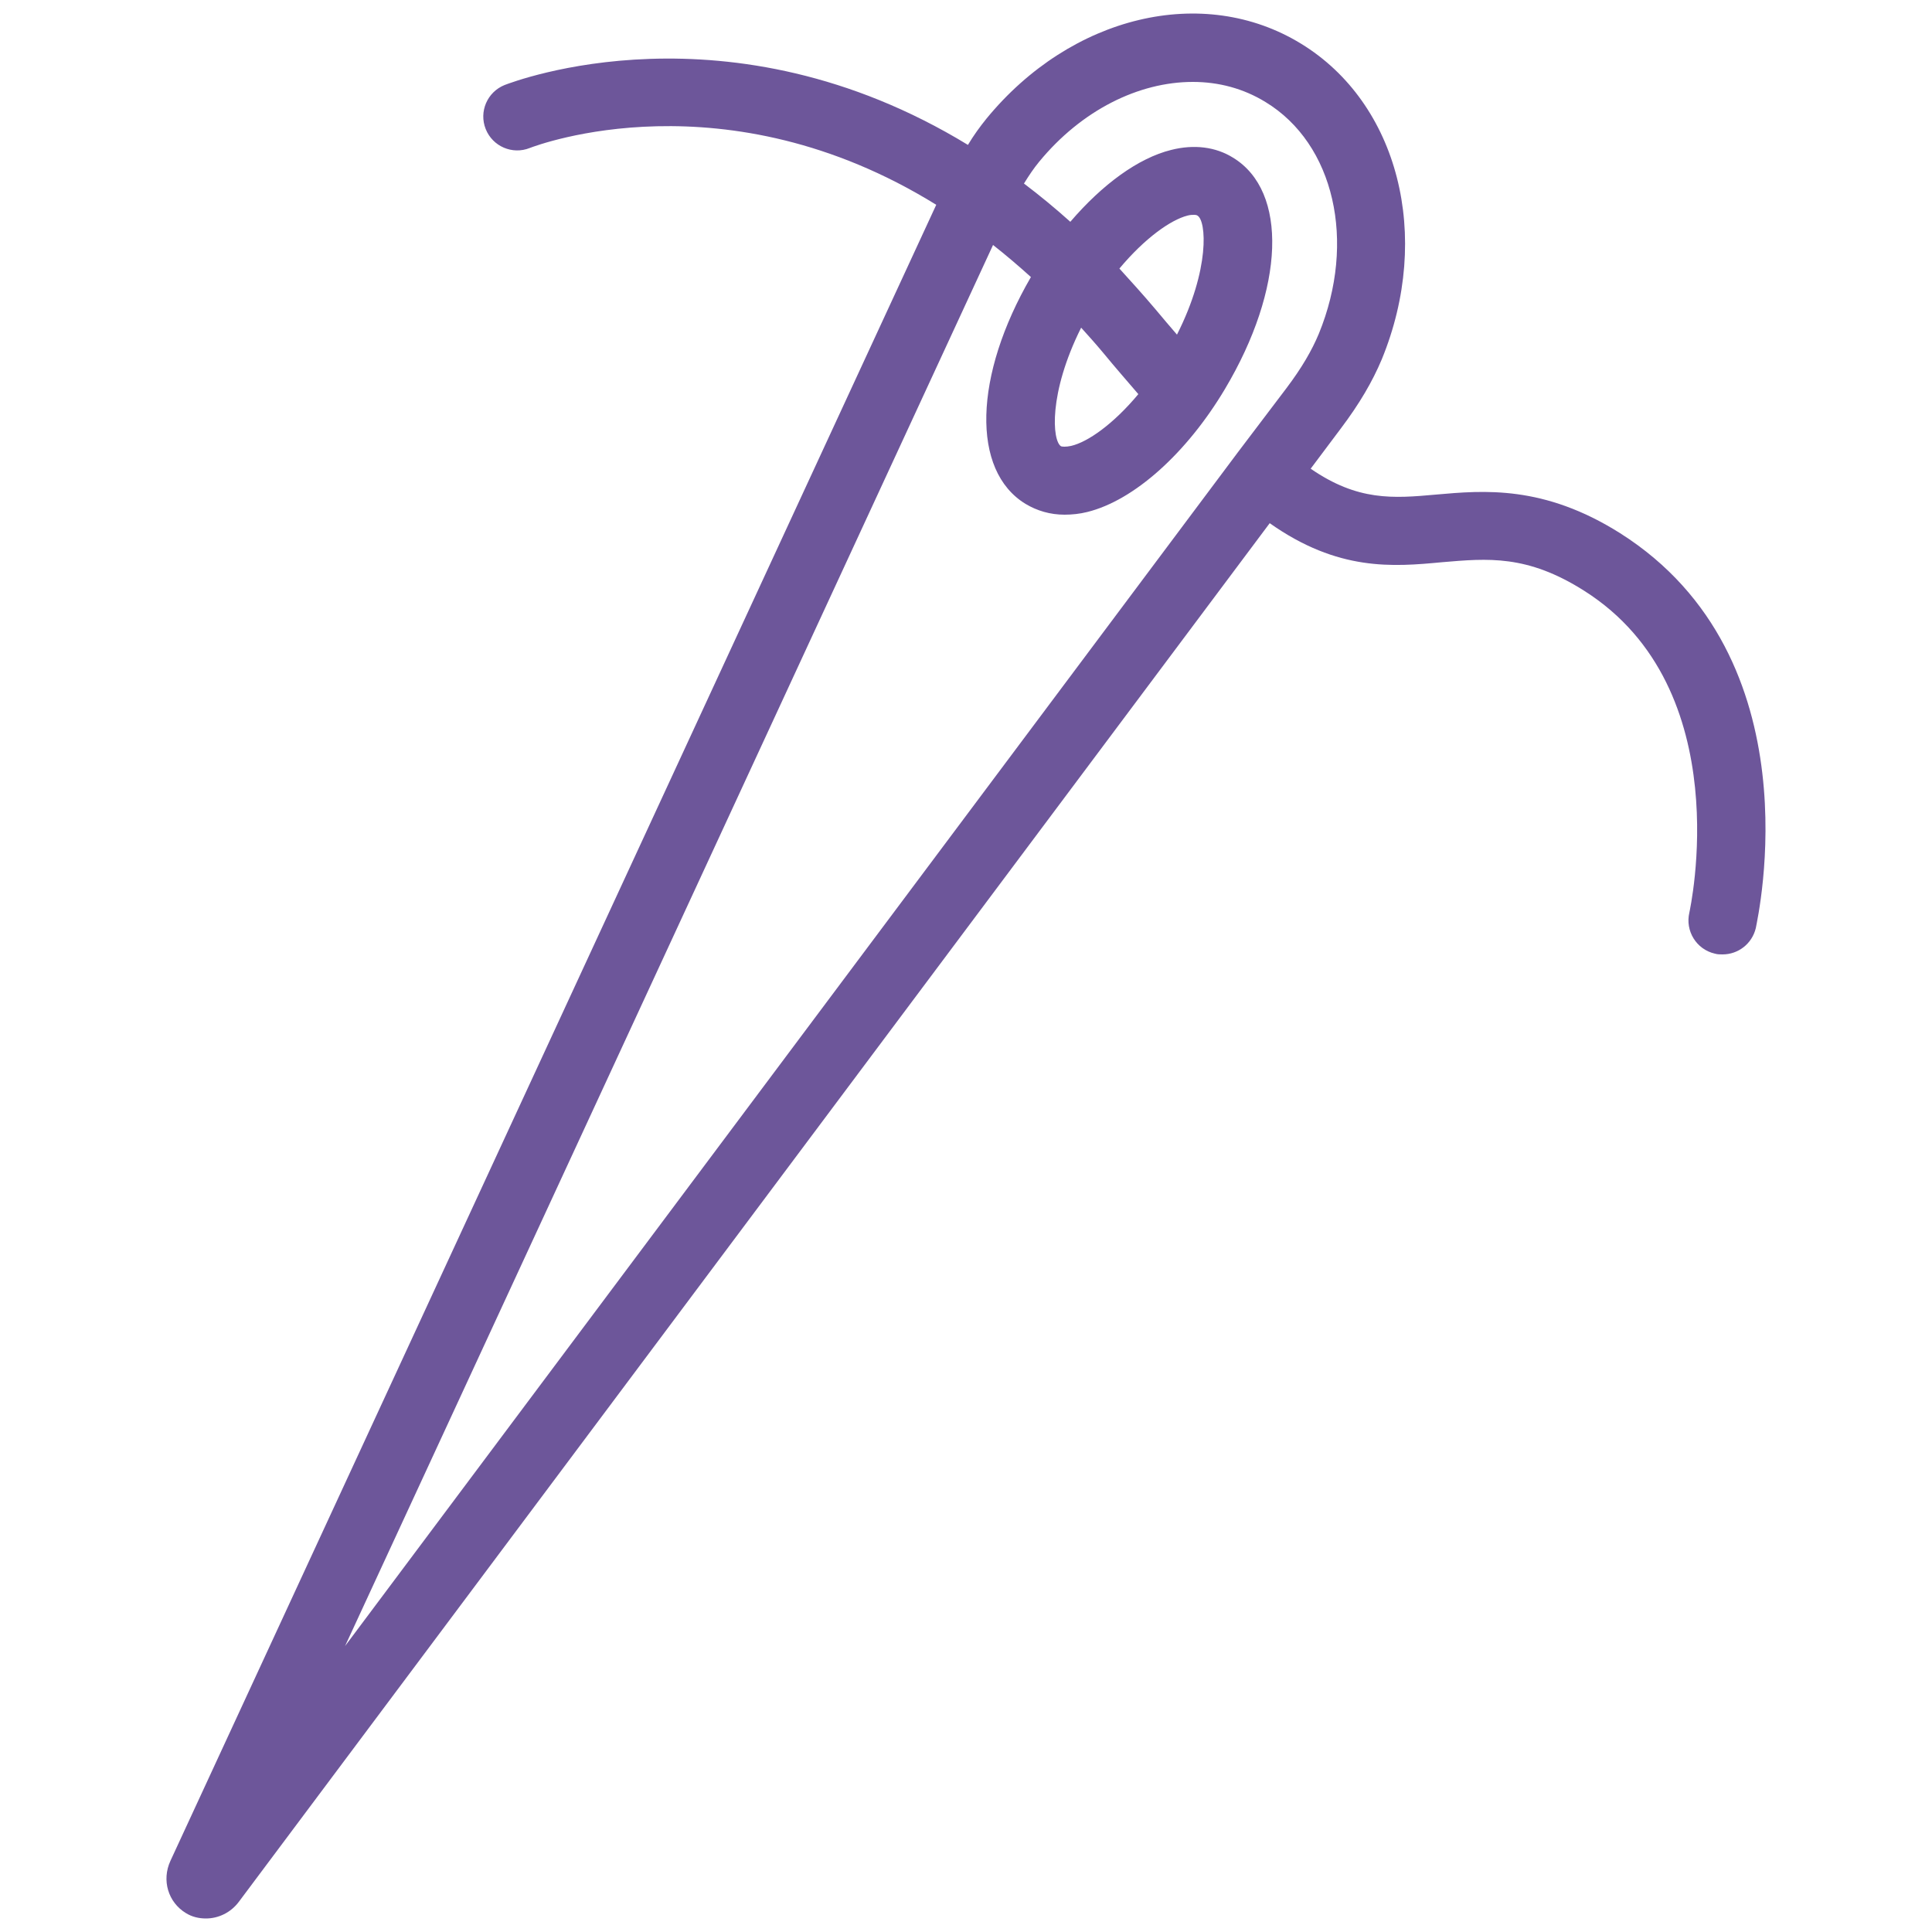 <?xml version="1.0" encoding="UTF-8"?> <svg xmlns="http://www.w3.org/2000/svg" xmlns:xlink="http://www.w3.org/1999/xlink" version="1.1" id="Layer_1" x="0px" y="0px" viewBox="0 0 500 500" style="enable-background:new 0 0 500 500;" xml:space="preserve"> <style type="text/css"> .st0{fill:#6D569A;} </style> <g> <path class="st0" d="M419.3,138c-19.8-12.5-35.3-11.1-47.7-10c-11.1,1-20.2,1.7-32.4-6.7l7.8-10.4c4.9-6.5,8.2-12.2,10.6-17.9 c13.1-31.9,4.3-66.3-20.9-81.7C311.4-4.2,277.2,4,255.3,30.7c-1.7,2.1-3.3,4.3-4.8,6.8C188.5-0.3,133,21.1,130.6,22 c-4.5,1.8-6.7,6.9-4.9,11.4c1.8,4.5,6.9,6.7,11.4,4.9c2.1-0.8,50.6-19.1,105.2,14.7L44.1,481.6c-2.3,5-0.6,10.7,4,13.5 c1.6,1,3.4,1.4,5.2,1.4c3.2,0,6.4-1.5,8.5-4.3l266.8-356.8c17.7,12.5,31.9,11.3,44.6,10.1c11.8-1,22-2,36.8,7.4 c40.1,25.4,27.3,82.7,27.2,83.3c-1.1,4.7,1.8,9.5,6.6,10.6c0.7,0.2,1.3,0.2,2,0.2c4,0,7.6-2.7,8.6-6.8 C454.9,237.4,470.1,170.2,419.3,138z M257,63.4c3.3,2.6,6.6,5.4,9.8,8.3c-14.8,25.5-15.5,50.1-1.4,58.7c3,1.8,6.4,2.8,10.1,2.8 c1.9,0,3.9-0.2,5.9-0.7c12.1-3,25.7-15.2,35.6-31.8c15.5-26,16.4-51.2,2.1-59.9c-4.5-2.8-10.1-3.5-16-2 c-8.5,2.1-17.8,8.9-26.1,18.6c-3.9-3.5-7.9-6.8-12-9.9c1.3-2.1,2.5-3.9,3.9-5.6c11-13.4,25.8-20.7,39.8-20.7 c6.7,0,13.1,1.7,18.8,5.2c17.8,10.8,23.6,36.1,13.8,60c-1.8,4.3-4.4,8.8-8.4,14.1L320.4,117c0,0,0,0,0,0c0,0,0,0,0,0l-231.1,309 L257,63.4z M304.6,86.6c-1.8-2.1-3.7-4.3-5.6-6.6c-3.3-3.9-6.4-7.3-9.3-10.5c6.6-7.9,13.3-12.6,17.6-13.7c0.7-0.2,1.3-0.2,1.7-0.2 c0.5,0,0.8,0.1,0.9,0.2C312.2,57.1,313.2,69.6,304.6,86.6z M285.5,91.3c3.2,3.9,6.2,7.3,9.1,10.7c-6.5,7.8-13.1,12.4-17.4,13.4 c-1.4,0.3-2.3,0.2-2.6,0.1c-2.3-1.4-3.3-13.7,5.2-30.7C281.6,86.8,283.5,88.9,285.5,91.3z"></path> </g> </svg> 